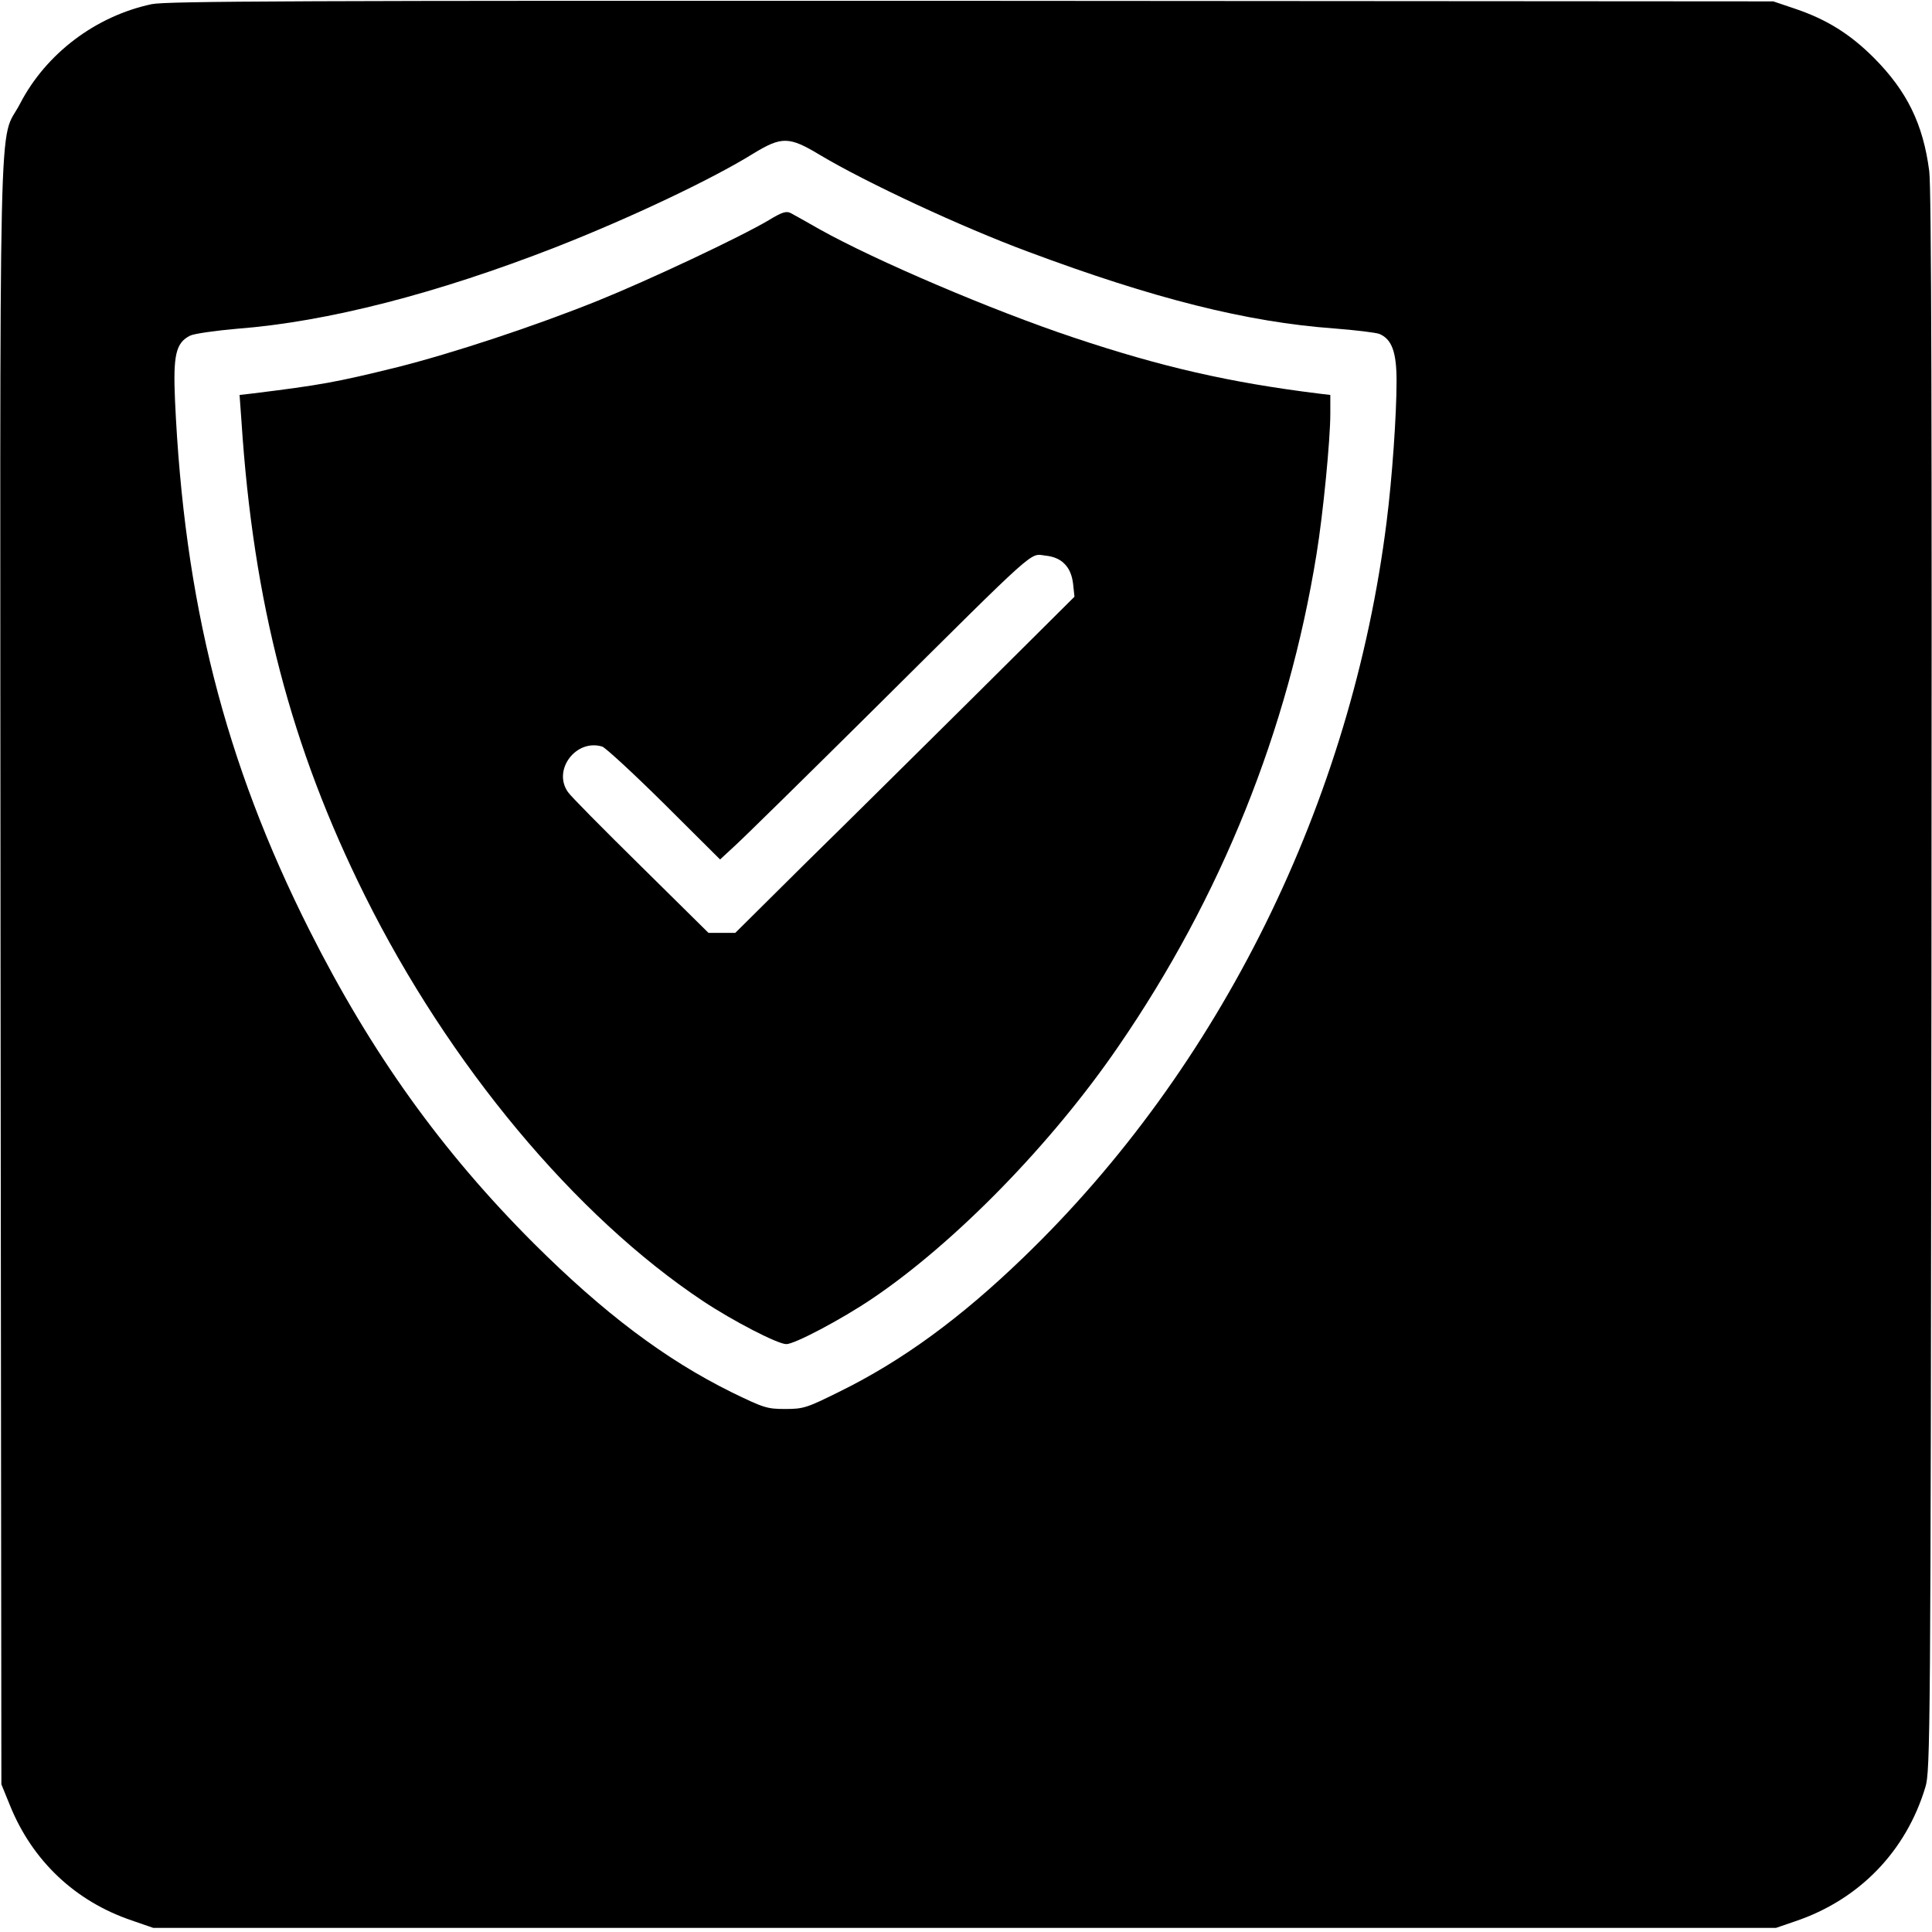 <?xml version="1.0" standalone="no"?>
<!DOCTYPE svg PUBLIC "-//W3C//DTD SVG 20010904//EN"
 "http://www.w3.org/TR/2001/REC-SVG-20010904/DTD/svg10.dtd">
<svg version="1.0" xmlns="http://www.w3.org/2000/svg"
 width="700pt" height="700pt" viewBox="0 0 700 700"
 preserveAspectRatio="xMidYMid meet">
<g transform="translate(0,700) scale(0.1,-0.1)"
fill="#000000" stroke="none">
<path d="M550 6985 c-203 -43 -383 -179 -477 -360 -80 -155 -73 146 -71 -3147
l3 -2943 31 -76 c81 -201 237 -348 441 -417 l78 -27 2940 0 2940 0 70 24 c231
78 401 253 471 486 18 57 19 188 22 2915 2 2031 0 2880 -8 2940 -22 170 -80
289 -200 410 -86 86 -170 139 -285 178 l-80 27 -2905 2 c-2439 1 -2915 -1
-2970 -12z m2420 -546 c169 -101 515 -262 755 -351 455 -170 793 -255 1108
-278 78 -6 152 -15 165 -20 45 -19 62 -66 62 -170 0 -124 -16 -352 -36 -510
-127 -1014 -602 -1978 -1316 -2666 -229 -221 -440 -375 -668 -487 -117 -58
-129 -62 -195 -62 -66 0 -78 4 -195 61 -240 119 -461 285 -716 539 -333 333
-588 688 -813 1135 -307 610 -454 1191 -487 1921 -7 163 3 207 55 233 14 7 91
18 171 25 326 25 722 127 1155 296 265 104 562 244 715 339 102 62 129 62 240
-5z"/>
<path d="M2785 6202 c-105 -62 -434 -217 -620 -292 -231 -93 -526 -190 -724
-240 -223 -55 -278 -65 -529 -96 l-44 -5 7 -97 c43 -656 179 -1178 447 -1717
305 -613 762 -1161 1225 -1469 110 -73 271 -156 302 -156 30 0 197 88 310 164
300 202 652 562 894 916 371 540 614 1144 717 1782 24 147 50 415 50 509 l0
68 -42 5 c-322 40 -568 96 -888 203 -294 98 -718 279 -920 392 -47 27 -94 53
-105 59 -16 8 -31 4 -80 -26z m1072 -1245 c17 -17 27 -40 31 -72 l5 -47 -359
-357 c-198 -196 -474 -470 -615 -608 l-255 -253 -49 0 -48 0 -246 243 c-135
133 -254 253 -263 267 -57 80 29 194 124 165 12 -4 114 -98 225 -208 l202
-201 53 49 c29 26 260 253 513 504 592 588 555 555 612 548 30 -3 54 -13 70
-30z"/>
</g>
</svg>

